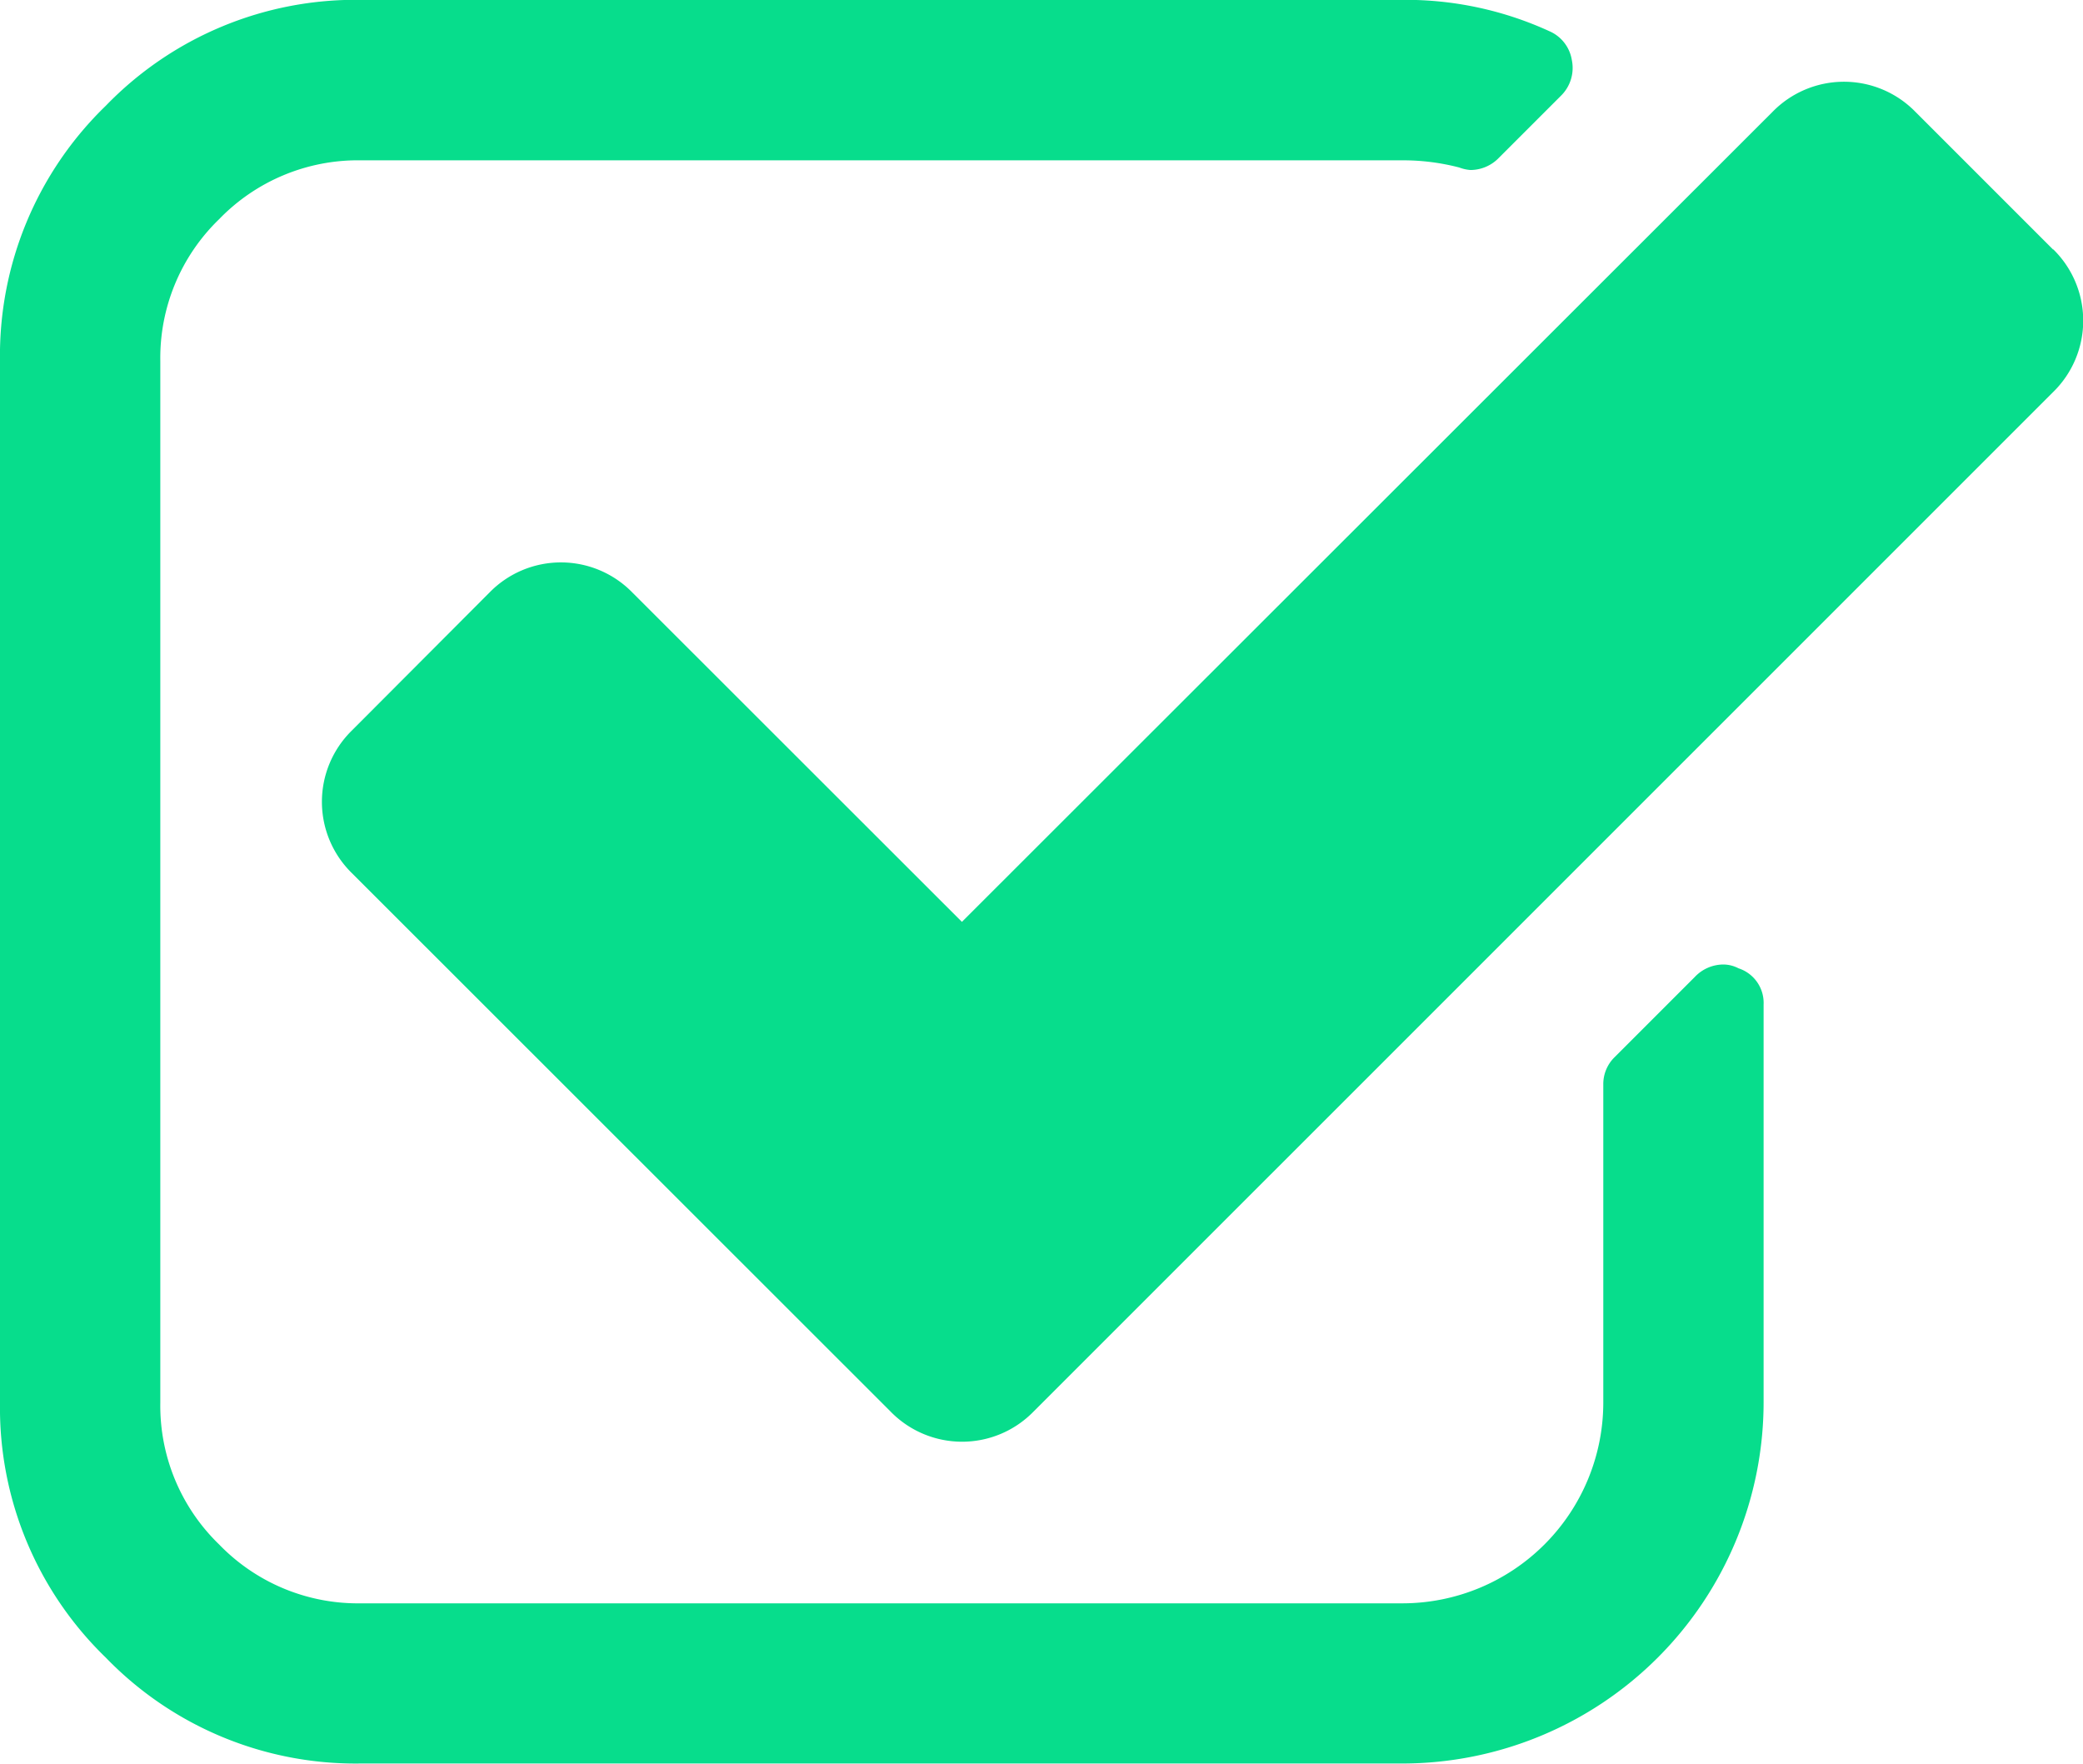 <svg id="Group_2269" data-name="Group 2269" xmlns="http://www.w3.org/2000/svg" width="29.028" height="24.577" viewBox="0 0 29.028 24.577">
  <path id="Path_11530" data-name="Path 11530" d="M24.227,49.894a.462.462,0,0,0-.21-.053.55.55,0,0,0-.4.175L22.5,51.133a.524.524,0,0,0-.157.384V55.95a2.8,2.8,0,0,1-2.793,2.793H5.027a2.689,2.689,0,0,1-1.973-.82,2.689,2.689,0,0,1-.82-1.973V41.428a2.689,2.689,0,0,1,.82-1.973,2.689,2.689,0,0,1,1.973-.82H19.55a3.1,3.1,0,0,1,.785.1.561.561,0,0,0,.157.035.552.552,0,0,0,.4-.174l.855-.855a.543.543,0,0,0,.157-.506.529.529,0,0,0-.314-.4,4.806,4.806,0,0,0-2.042-.436H5.027a4.842,4.842,0,0,0-3.552,1.475A4.842,4.842,0,0,0,0,41.428V55.951A4.842,4.842,0,0,0,1.475,59.5a4.841,4.841,0,0,0,3.552,1.475H19.549a5.037,5.037,0,0,0,5.028-5.027V50.4A.507.507,0,0,0,24.227,49.894Z" transform="translate(0 -36.401)" fill="#07dd8c"/>
  <path id="Path_11531" data-name="Path 11531" d="M97.5,57.3l-1.92-1.92a1.391,1.391,0,0,0-1.99,0L82.293,66.668,77.7,62.078a1.391,1.391,0,0,0-1.99,0L73.793,64a1.391,1.391,0,0,0,0,1.99L81.3,73.493a1.391,1.391,0,0,0,1.99,0L97.5,59.285a1.391,1.391,0,0,0,0-1.99Z" transform="translate(-68.888 -53.822)" fill="#07dd8c"/>
</svg>
